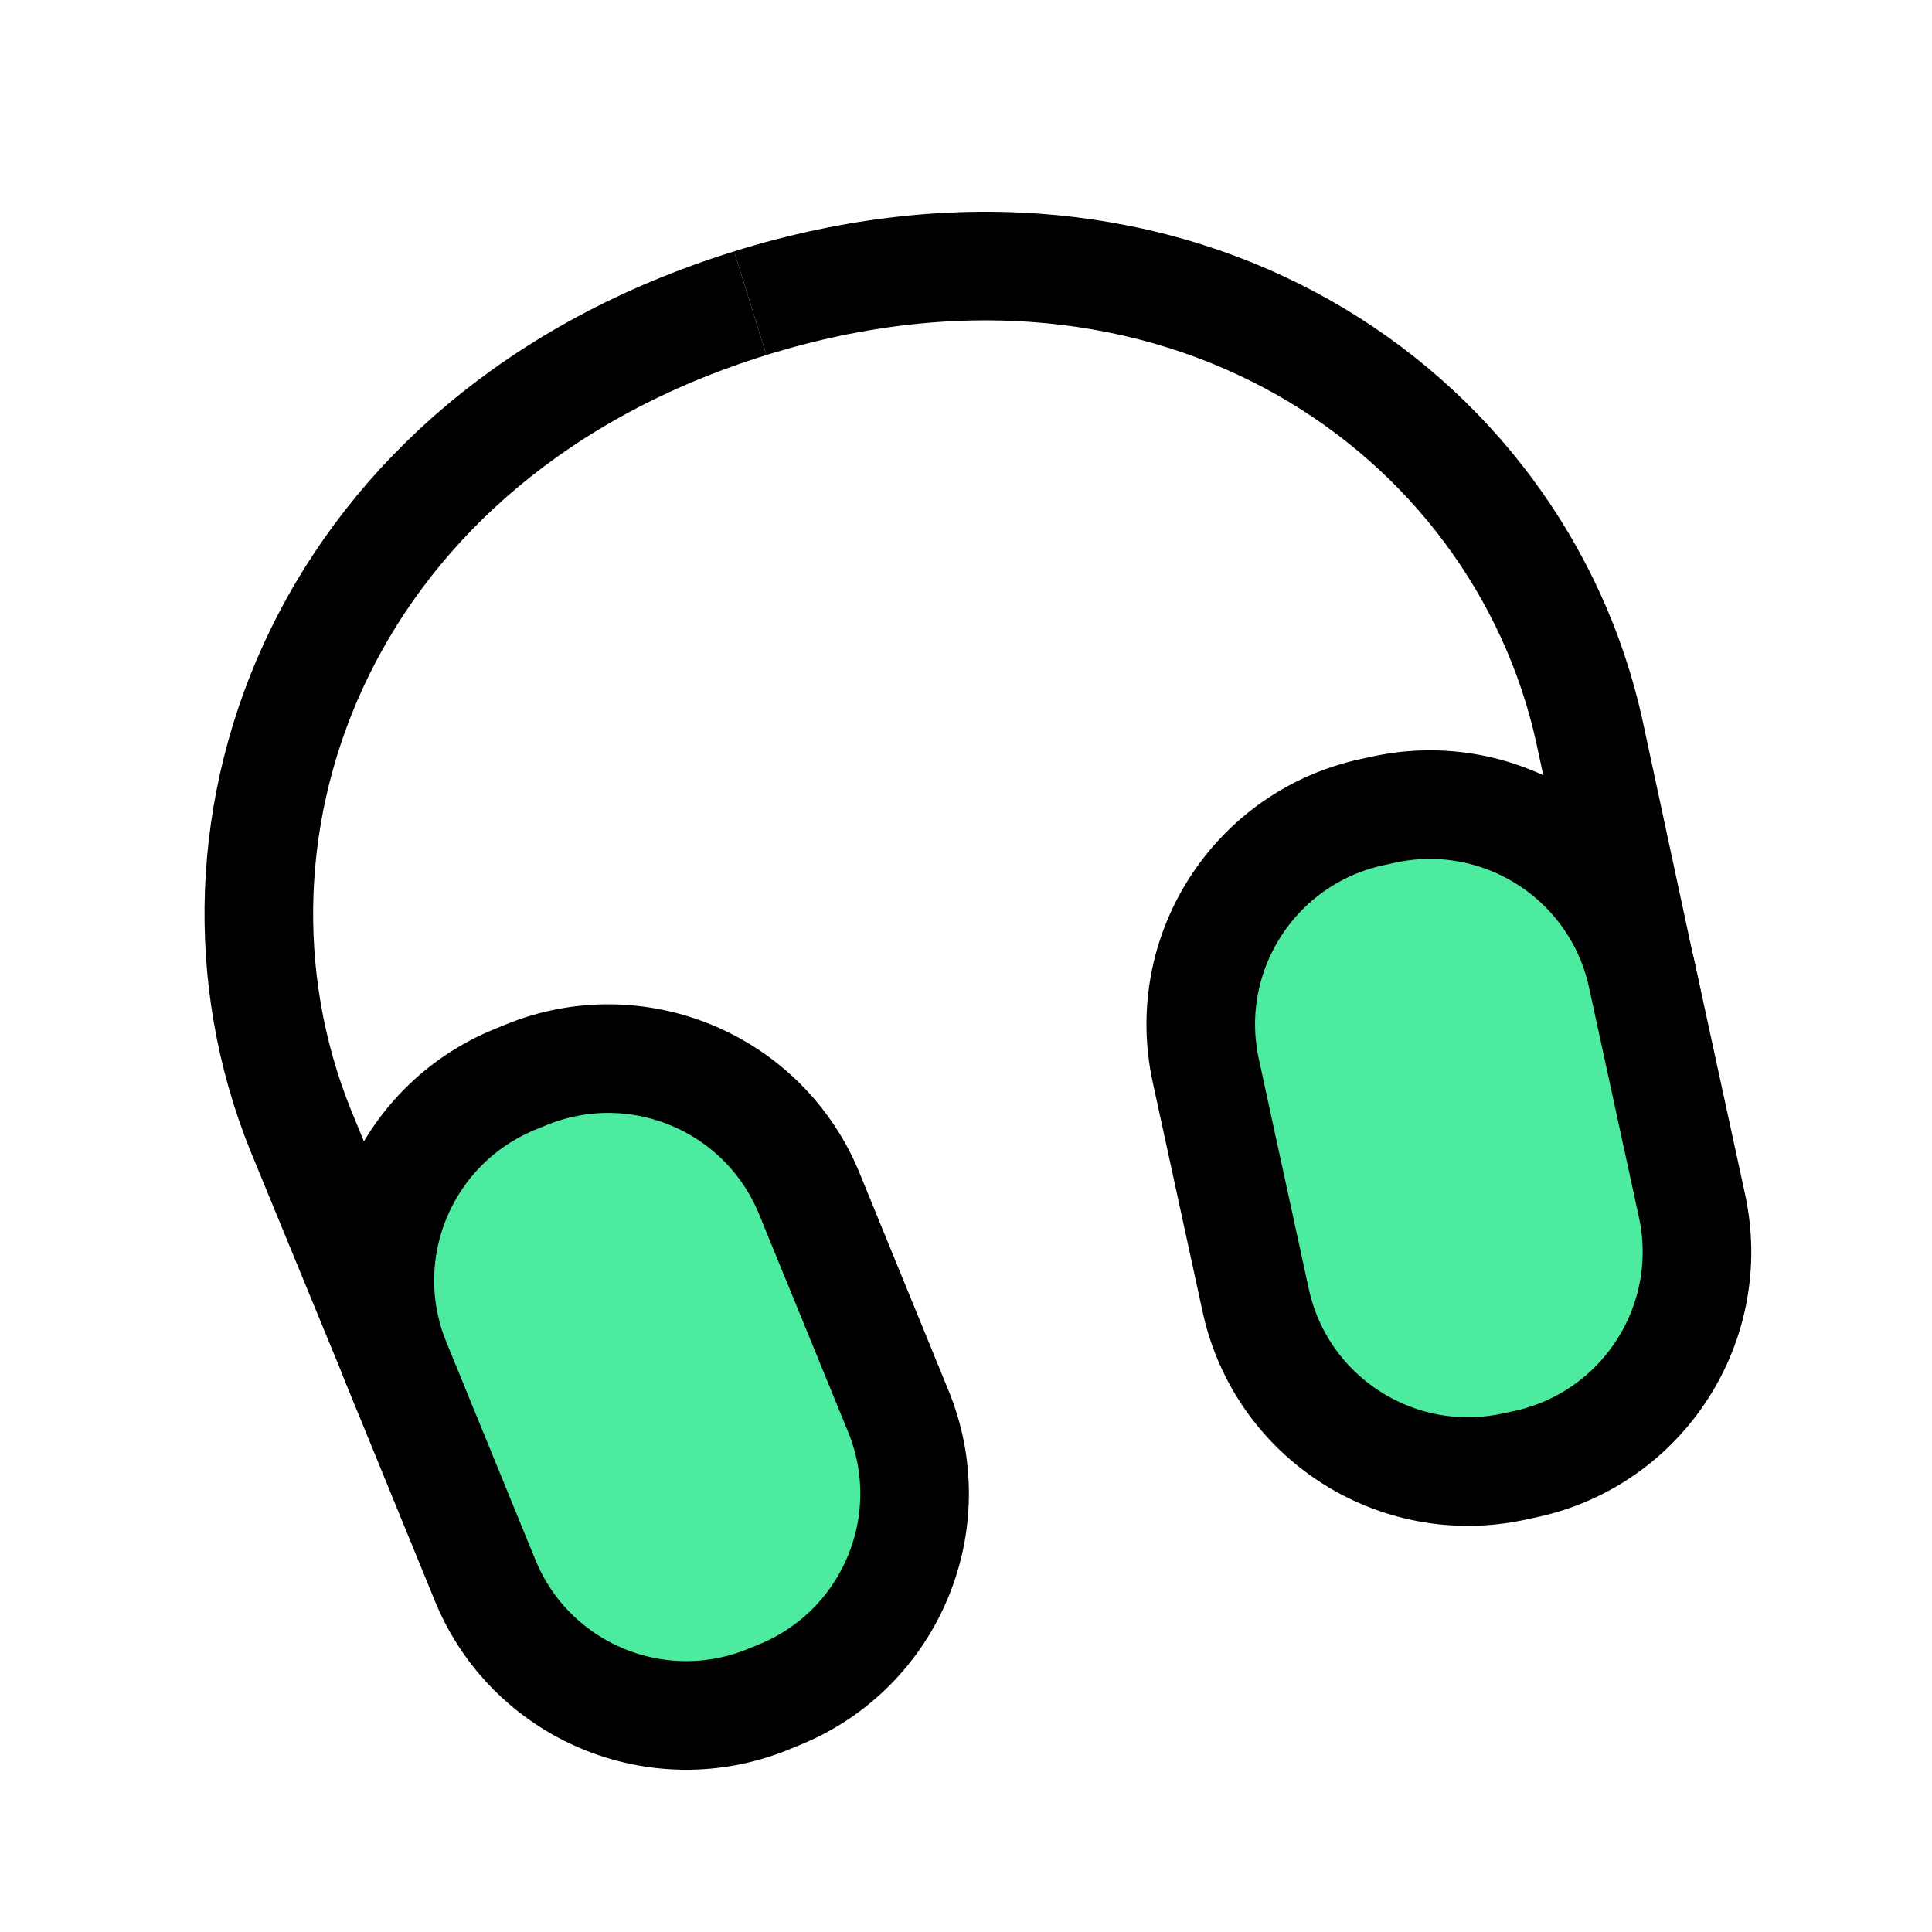 <svg fill="none" height="61" viewBox="0 0 61 61" width="61" xmlns="http://www.w3.org/2000/svg" xmlns:xlink="http://www.w3.org/1999/xlink"><clipPath id="a"><path d="m0 0h48.008v48.008h-48.008z" transform="matrix(.955 -.297 .297 .955 0 14.234)"/></clipPath><g clip-path="url(#a)"><path d="m23.687 9.574c-13.463 4.18-18.065 16.535-14.192 26.12l3.374 8.198" stroke="#000" stroke-width="3.429"/><path d="m23.687 9.573c13.463-4.18 24.253 3.397 26.489 13.49l1.862 8.667" stroke="#000" stroke-width="3.429"/><path d="m38.07 33.8c-.804-3.701 1.546-7.354 5.247-8.157l.372-.081c3.701-.803 7.353 1.546 8.157 5.247l1.576 7.259c.804 3.701-1.546 7.354-5.247 8.157l-.371.08c-3.701.803-7.354-1.546-8.157-5.247z" fill="#4ceb9f"/><path d="m12.506 43.024c-1.434-3.506.245-7.51 3.751-8.944l.352-.144c3.506-1.434 7.51.245 8.944 3.751l2.812 6.875c1.434 3.506-.245 7.51-3.751 8.944l-.352.144c-3.506 1.434-7.51-.245-8.944-3.751z" fill="#4ceb9f"/><g stroke="#000" stroke-width="3.429"><path d="m38.07 33.8c-.804-3.701 1.546-7.354 5.247-8.157l.372-.081c3.701-.803 7.353 1.546 8.157 5.247l1.576 7.259c.804 3.701-1.546 7.354-5.247 8.157l-.371.08c-3.701.803-7.354-1.546-8.157-5.247z"/><path d="m12.506 43.024c-1.434-3.506.245-7.51 3.751-8.944l.352-.144c3.506-1.434 7.51.245 8.944 3.751l2.812 6.875c1.434 3.506-.245 7.51-3.751 8.944l-.352.144c-3.506 1.434-7.51-.245-8.944-3.751z"/></g></g></svg>